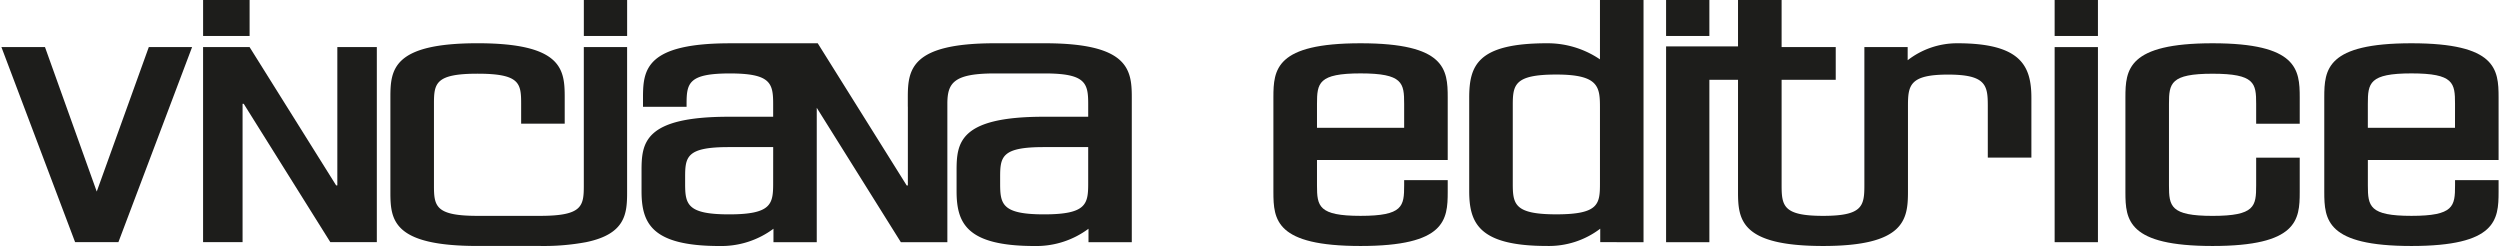 <svg id="Livello_1" data-name="Livello 1" xmlns="http://www.w3.org/2000/svg" width="3.547cm" height="0.349cm" viewBox="0 0 100.534 9.903"><title>Scritta_Vinciana_BW_2018</title><path d="M156.606,130.405h-1.743l-2.967-7.854H153.65l2.084,5.817,2.096-5.817h1.743Z" transform="translate(-151.896 -120.656)" fill="#1d1d1b"/><path d="M206.614,130.559c-3.415,0-3.509-1.049-3.509-2.179v-3.803c0-1.13.094-2.179,3.509-2.179s3.509,1.048,3.509,2.179v2.52H204.86v1.024c0,.836.059,1.225,1.754,1.225,1.708,0,1.755-.389,1.755-1.225v-.212h1.754v.471C210.123,129.51,210.029,130.559,206.614,130.559Zm1.755-5.723c0-.837-.047-1.225-1.755-1.225-1.696,0-1.754.389-1.754,1.225v.965h3.509Z" transform="translate(-151.896 -120.656)" fill="#1d1d1b"/><path d="M216.263,130.405v-.542a3.413,3.413,0,0,1-2.143.695c-2.744,0-3.132-.919-3.132-2.214V124.6c0-1.295.318-2.202,3.132-2.202a3.753,3.753,0,0,1,2.132.648v-2.39h1.754v9.75Zm-.011-5.417c0-.836-.047-1.331-1.755-1.331-1.696,0-1.755.412-1.755,1.248v3.132c0,.836.059,1.248,1.755,1.248,1.707,0,1.755-.413,1.755-1.248Z" transform="translate(-151.896 -120.656)" fill="#1d1d1b"/><path d="M234.557,122.104v-1.448h1.743v1.448Zm0,8.302v-7.854h1.743v7.854Z" transform="translate(-151.896 -120.656)" fill="#1d1d1b"/><path d="M240.915,130.559c-3.415,0-3.509-1.049-3.509-2.167v-3.815c0-1.119.094-2.179,3.509-2.179s3.509,1.06,3.509,2.179v1.06H242.67v-.8c0-.825-.047-1.213-1.755-1.213-1.696,0-1.755.389-1.755,1.213v3.285c0,.836.059,1.225,1.755,1.225,1.707,0,1.755-.389,1.755-1.225v-1.119h1.754v1.39C244.424,129.51,244.33,130.559,240.915,130.559Z" transform="translate(-151.896 -120.656)" fill="#1d1d1b"/><path d="M248.921,130.559c-3.415,0-3.509-1.049-3.509-2.179v-3.803c0-1.13.094-2.179,3.509-2.179s3.509,1.048,3.509,2.179v2.52h-5.263v1.024c0,.836.059,1.225,1.755,1.225,1.707,0,1.755-.389,1.755-1.225v-.212H252.43v.471C252.43,129.51,252.336,130.559,248.921,130.559Zm1.755-5.723c0-.837-.047-1.225-1.755-1.225-1.696,0-1.755.389-1.755,1.225v.965h3.509Z" transform="translate(-151.896 -120.656)" fill="#1d1d1b"/><rect x="23.448" width="1.743" height="1.448" fill="#1d1d1b"/><path d="M175.343,127.002v1.119c0,.836-.059,1.225-1.766,1.225h-2.512c-1.696,0-1.755-.389-1.755-1.225v-3.285c0-.825.059-1.213,1.755-1.213,1.707,0,1.755.389,1.755,1.213v.8h1.754v-1.06c0-1.119-.094-2.179-3.509-2.179s-3.509,1.06-3.509,2.179v3.815c0,1.118.094,2.167,3.509,2.167h2.512a9.324,9.324,0,0,0,1.858-.153c1.593-.33,1.651-1.151,1.651-2.014v-5.841h-1.743Z" transform="translate(-151.896 -120.656)" fill="#1d1d1b"/><path d="M165.138,130.405l-3.486-5.569h-.047v5.569h-1.59v-7.854h1.872l3.486,5.57h.047v-5.57h1.59v7.854Z" transform="translate(-151.896 -120.656)" fill="#1d1d1b"/><path d="M160.016,122.104v-1.448h1.872v1.448Z" transform="translate(-151.896 -120.656)" fill="#1d1d1b"/><path d="M230.642,122.398a3.241,3.241,0,0,0-2.002.683v-.53h-1.743v5.57c0,.836-.083,1.225-1.66,1.225-1.59,0-1.672-.389-1.672-1.225V123.87h2.179v-1.319h-2.179v-1.895H221.81v1.869h-2.896v7.881h1.743V123.87H221.81v4.51c0,1.13.118,2.179,3.427,2.179,3.262,0,3.415-1.049,3.415-2.179v-3.473c0-.825.082-1.248,1.613-1.248,1.519,0,1.601.424,1.601,1.248v2.095h1.755V124.6C233.621,123.305,233.197,122.398,230.642,122.398Z" transform="translate(-151.896 -120.656)" fill="#1d1d1b"/><rect x="67.018" width="1.743" height="1.448" fill="#1d1d1b"/><path d="M193.906,122.398h-2.022c-3.356,0-3.497,1.048-3.497,2.167v.389h.002v3.168h-.047l-3.581-5.723h-3.538c-3.356,0-3.497,1.048-3.497,2.167v.389H179.48v-.117c0-.837.083-1.225,1.743-1.225,1.637,0,1.743.389,1.743,1.225v.518h-1.79c-3.415,0-3.509,1.06-3.509,2.178v.812c0,1.295.401,2.214,3.144,2.214a3.515,3.515,0,0,0,2.167-.695v.542h1.743v-5.411l3.386,5.411h1.872v-5.452h0v-.117c0-.837.244-1.225,1.905-1.225h2.022c1.637,0,1.743.389,1.743,1.225v.518h-1.79c-3.415,0-3.509,1.06-3.509,2.178v.812c0,1.295.4,2.214,3.144,2.214a3.513,3.513,0,0,0,2.167-.695v.542h1.743v-5.841C197.404,123.446,197.25,122.398,193.906,122.398Zm-10.94,5.64c0,.836-.071,1.248-1.778,1.248-1.696,0-1.766-.413-1.766-1.248v-.247c0-.824.059-1.213,1.755-1.213h1.79Zm12.683,0c0,.836-.071,1.248-1.778,1.248-1.696,0-1.767-.413-1.767-1.248v-.247c0-.824.059-1.213,1.755-1.213h1.79Z" transform="translate(-151.896 -120.656)" fill="#1d1d1b"/></svg>